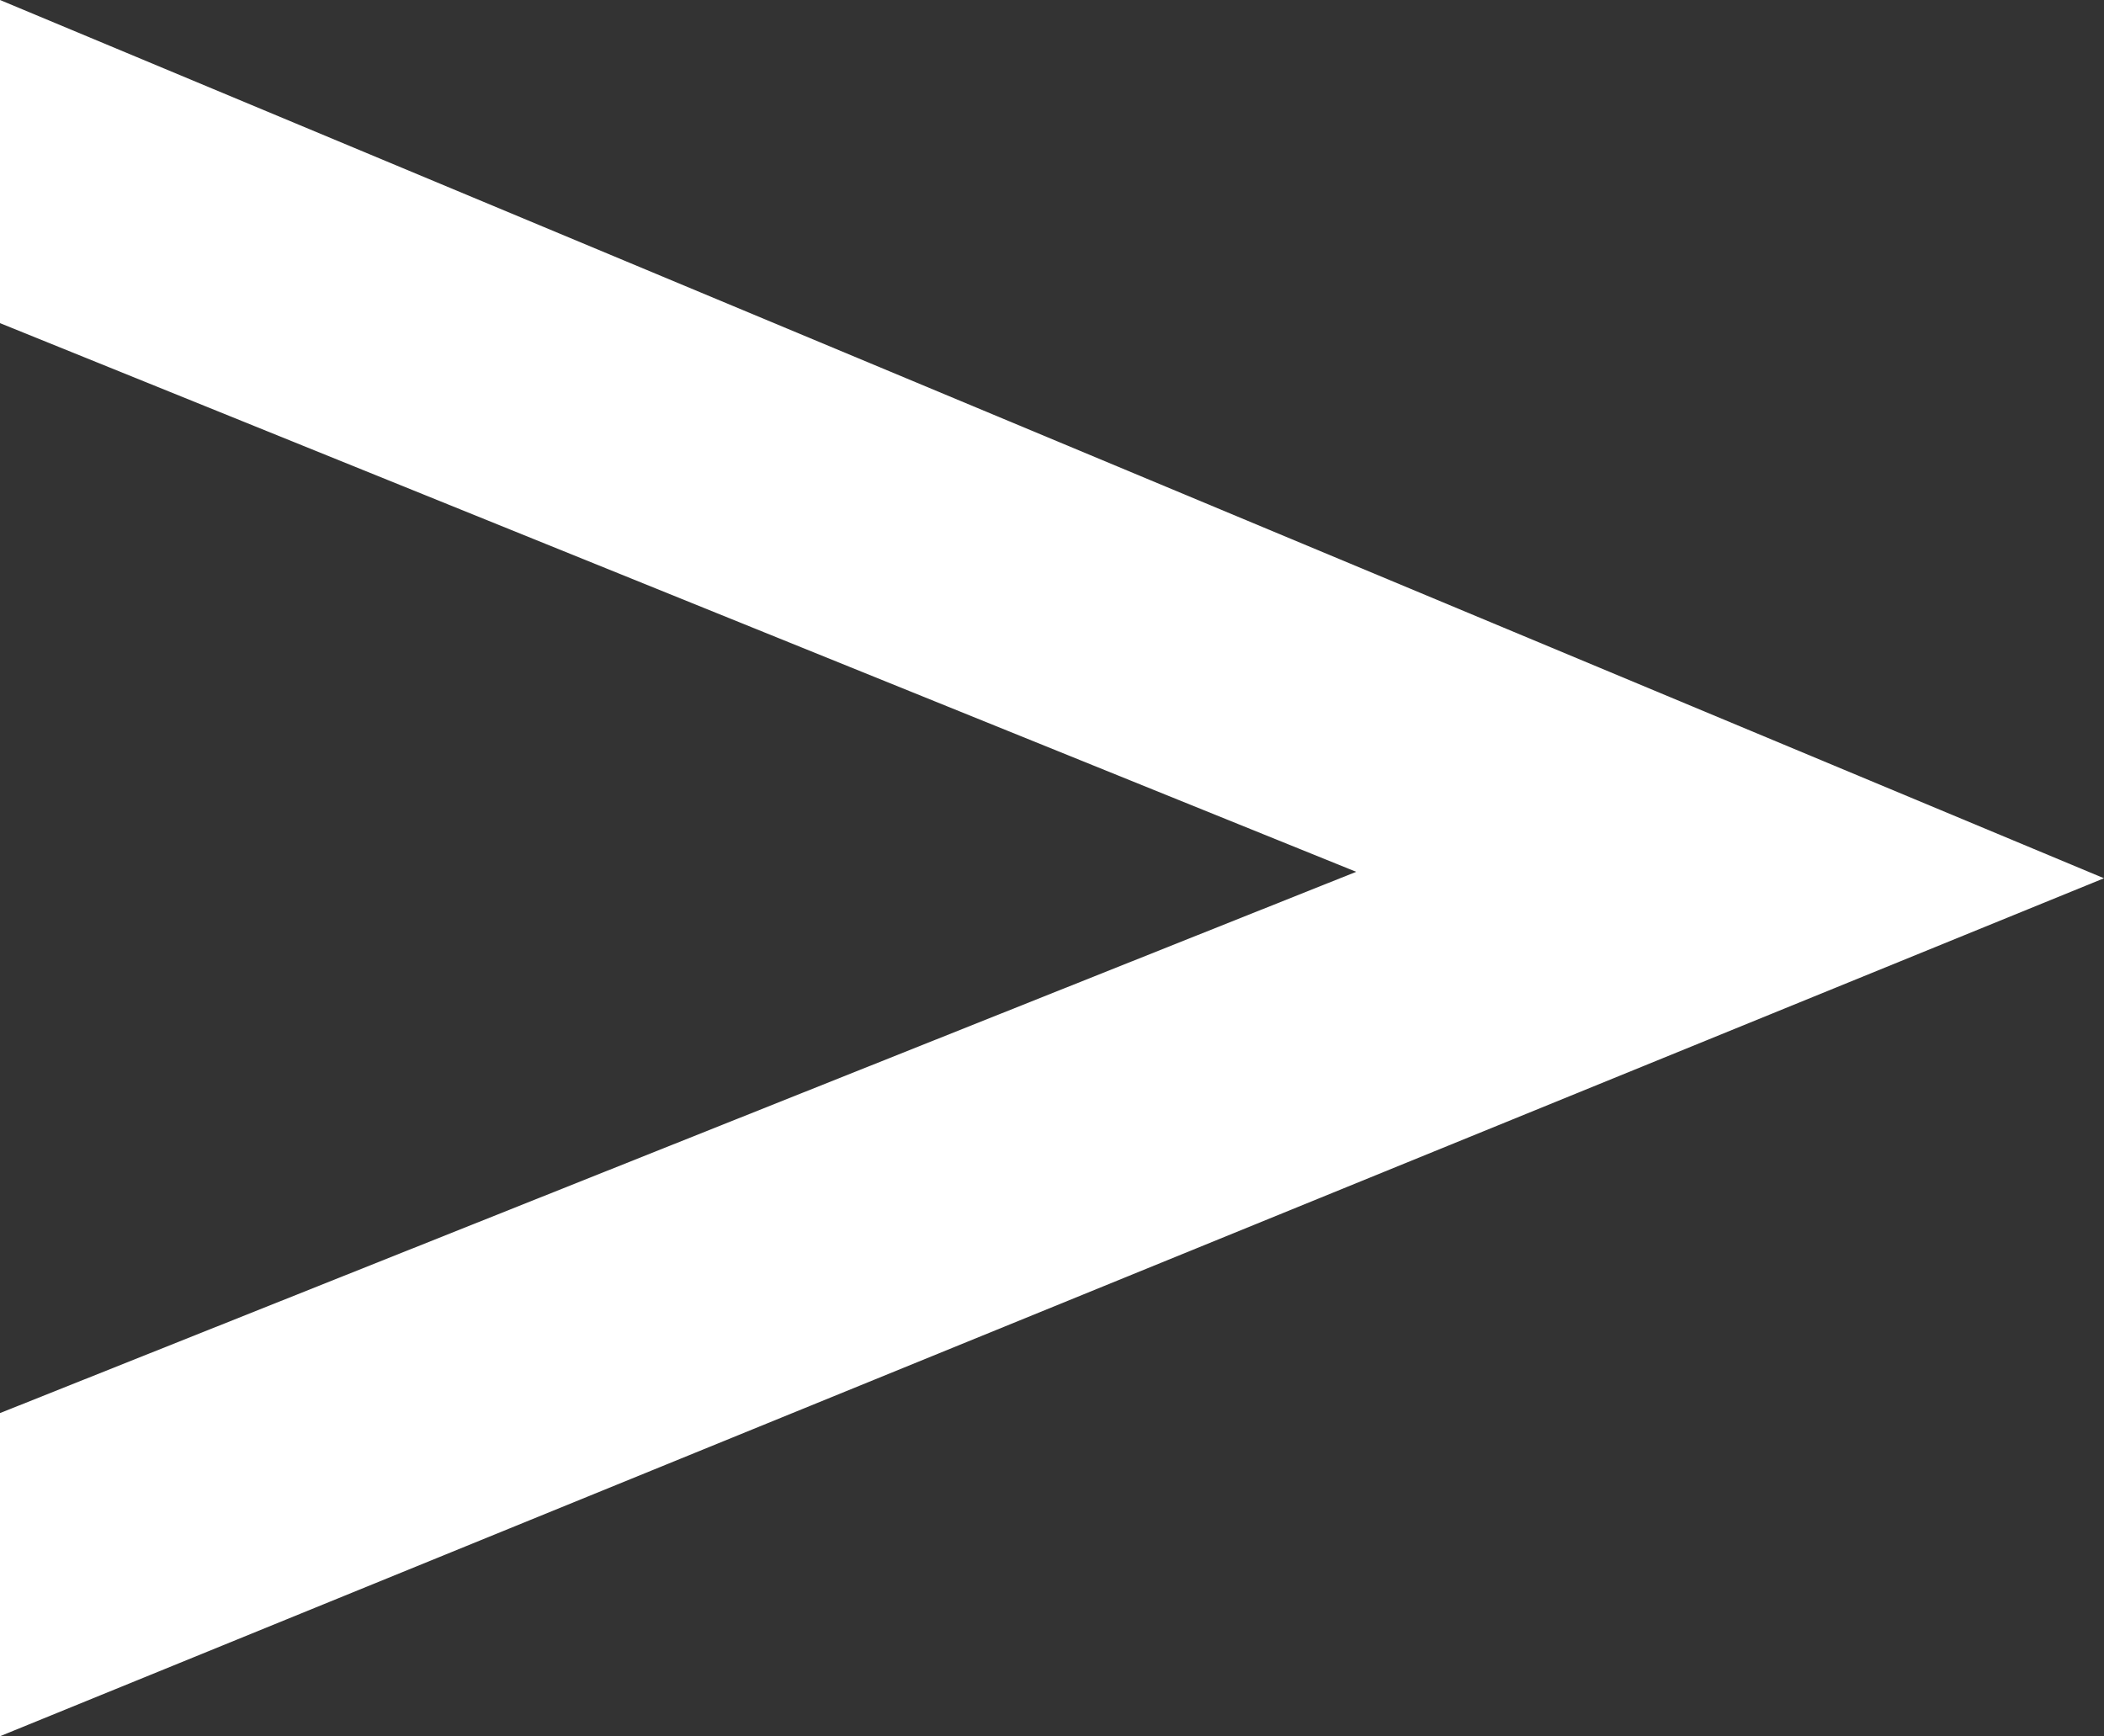 <svg xmlns="http://www.w3.org/2000/svg" width="40.539" height="33.457" viewBox="0 0 40.539 33.457">
  <rect x="0" y="0" width="40.539" height="33.457" fill="#333333" stroke="none"/>
  <path id="Path_370" data-name="Path 370" d="M0,0V6.227L26.131,16.8,0,27.23v6.227L40.539,16.924Z" transform="translate(0 0)" fill="#fff"/>
</svg>